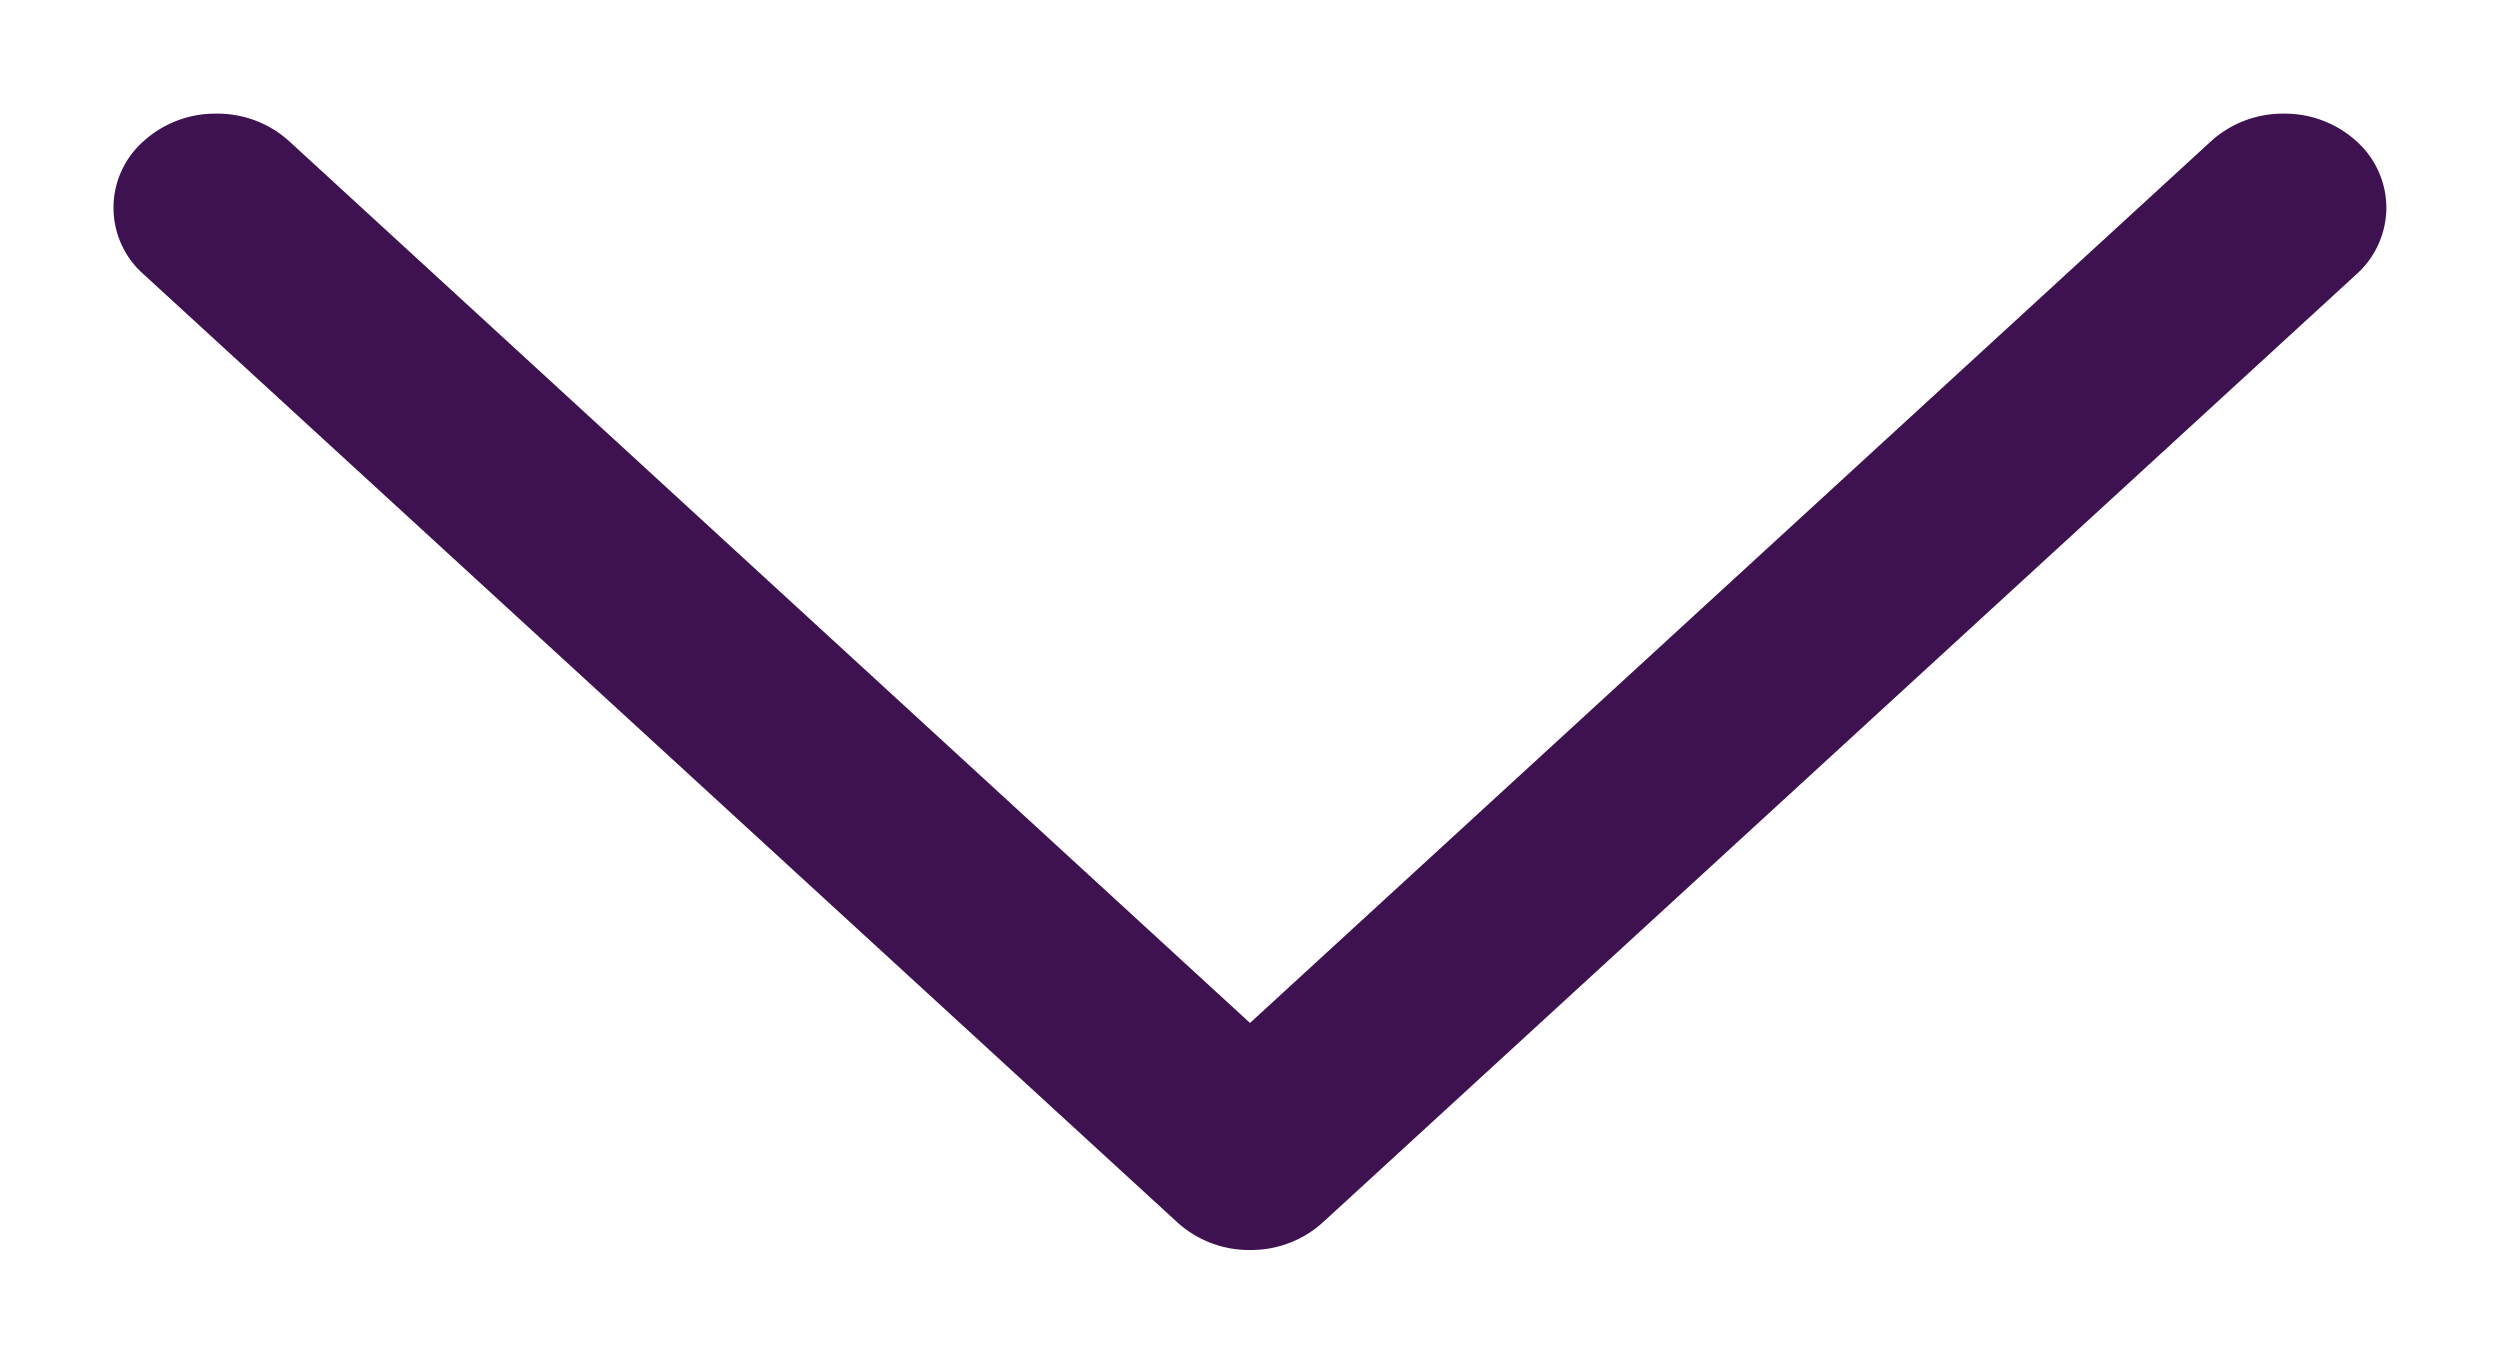 <svg width="11" height="6" xmlns="http://www.w3.org/2000/svg"><path d="M5.82 5.379l4.548-4.172A.395.395 0 0 0 10.5.914a.394.394 0 0 0-.132-.293.469.469 0 0 0-.32-.121.47.47 0 0 0-.319.121L5.5 4.501 1.271.62A.47.47 0 0 0 .951.5a.47.47 0 0 0-.319.121.39.39 0 0 0 0 .586l4.549 4.172A.469.469 0 0 0 5.5 5.5a.47.47 0 0 0 .32-.121" fill="#3E1151" fill-rule="evenodd"/></svg>